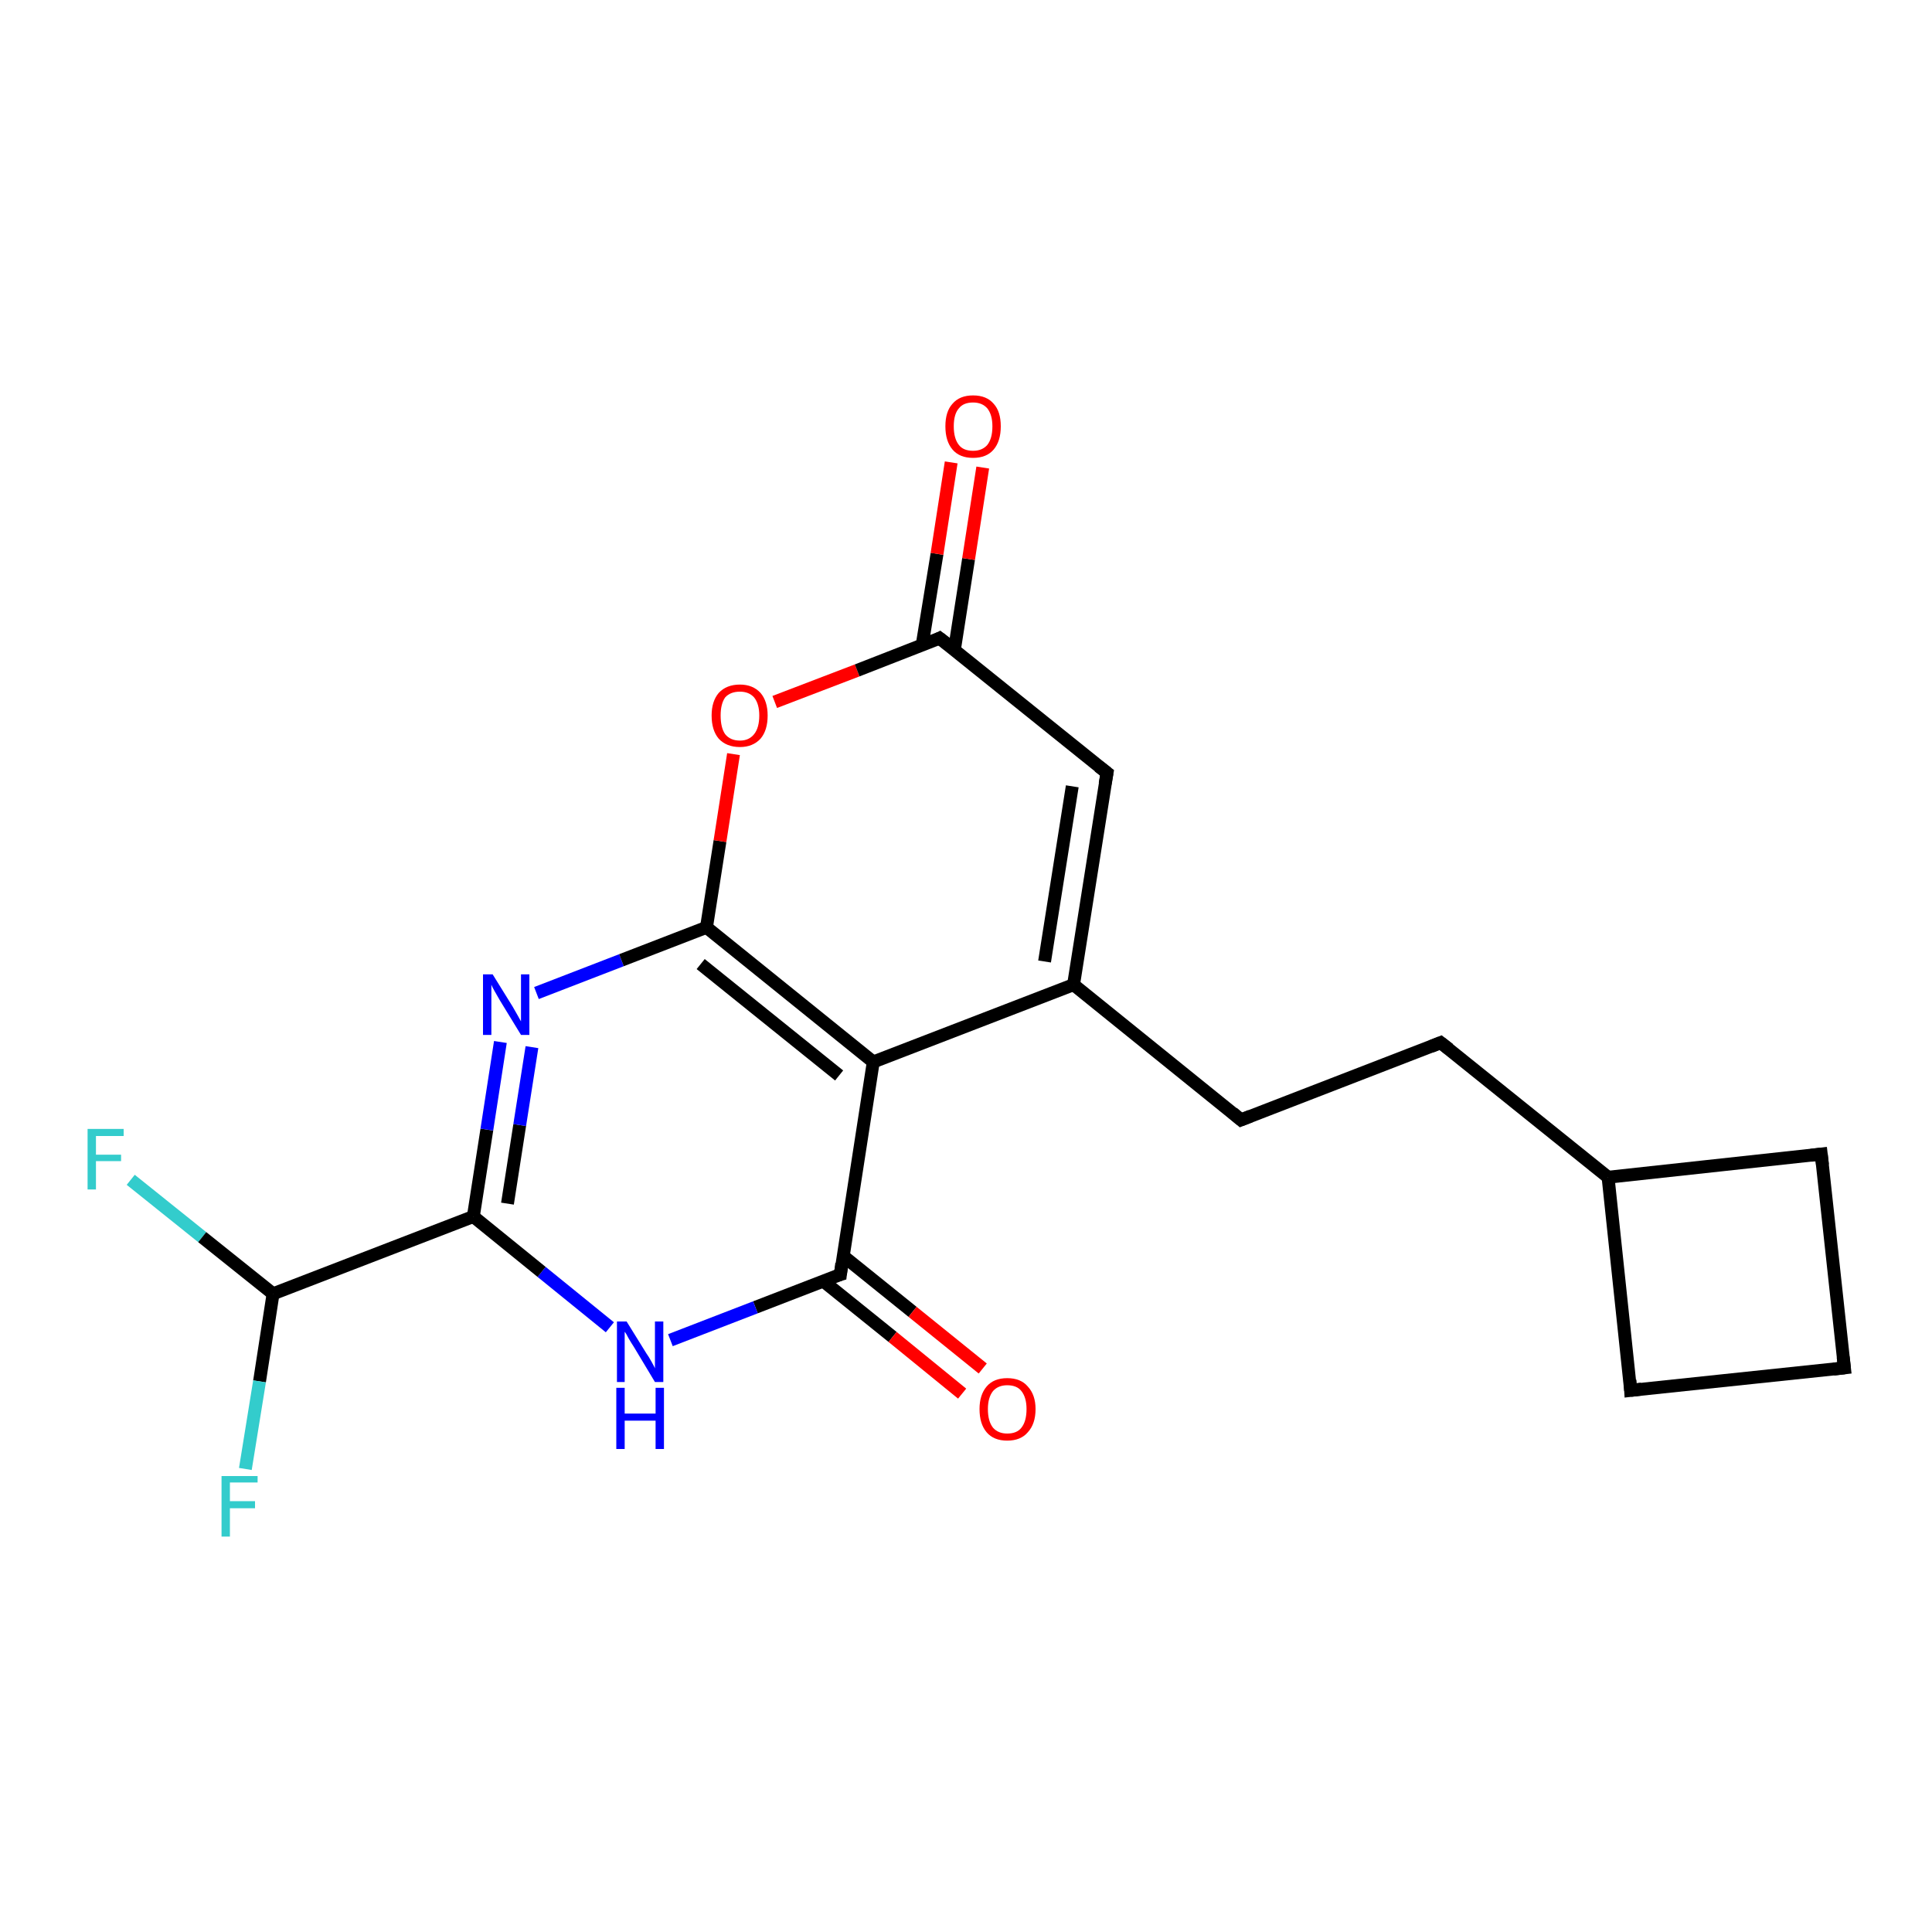<?xml version='1.0' encoding='iso-8859-1'?>
<svg version='1.1' baseProfile='full'
              xmlns='http://www.w3.org/2000/svg'
                      xmlns:rdkit='http://www.rdkit.org/xml'
                      xmlns:xlink='http://www.w3.org/1999/xlink'
                  xml:space='preserve'
width='300px' height='300px' viewBox='0 0 300 300'>
<!-- END OF HEADER -->
<rect style='opacity:1.0;fill:#FFFFFF;stroke:none' width='300.0' height='300.0' x='0.0' y='0.0'> </rect>
<path class='bond-0 atom-0 atom-1' d='M 20.3,183.2 L 31.4,192.1' style='fill:none;fill-rule:evenodd;stroke:#33CCCC;stroke-width:2.0px;stroke-linecap:butt;stroke-linejoin:miter;stroke-opacity:1' />
<path class='bond-0 atom-0 atom-1' d='M 31.4,192.1 L 42.4,200.9' style='fill:none;fill-rule:evenodd;stroke:#000000;stroke-width:2.0px;stroke-linecap:butt;stroke-linejoin:miter;stroke-opacity:1' />
<path class='bond-1 atom-1 atom-2' d='M 42.4,200.9 L 40.3,214.5' style='fill:none;fill-rule:evenodd;stroke:#000000;stroke-width:2.0px;stroke-linecap:butt;stroke-linejoin:miter;stroke-opacity:1' />
<path class='bond-1 atom-1 atom-2' d='M 40.3,214.5 L 38.1,228.1' style='fill:none;fill-rule:evenodd;stroke:#33CCCC;stroke-width:2.0px;stroke-linecap:butt;stroke-linejoin:miter;stroke-opacity:1' />
<path class='bond-2 atom-1 atom-3' d='M 42.4,200.9 L 73.5,188.9' style='fill:none;fill-rule:evenodd;stroke:#000000;stroke-width:2.0px;stroke-linecap:butt;stroke-linejoin:miter;stroke-opacity:1' />
<path class='bond-3 atom-3 atom-4' d='M 73.5,188.9 L 75.6,175.4' style='fill:none;fill-rule:evenodd;stroke:#000000;stroke-width:2.0px;stroke-linecap:butt;stroke-linejoin:miter;stroke-opacity:1' />
<path class='bond-3 atom-3 atom-4' d='M 75.6,175.4 L 77.7,161.8' style='fill:none;fill-rule:evenodd;stroke:#0000FF;stroke-width:2.0px;stroke-linecap:butt;stroke-linejoin:miter;stroke-opacity:1' />
<path class='bond-3 atom-3 atom-4' d='M 78.8,186.9 L 80.7,174.7' style='fill:none;fill-rule:evenodd;stroke:#000000;stroke-width:2.0px;stroke-linecap:butt;stroke-linejoin:miter;stroke-opacity:1' />
<path class='bond-3 atom-3 atom-4' d='M 80.7,174.7 L 82.6,162.6' style='fill:none;fill-rule:evenodd;stroke:#0000FF;stroke-width:2.0px;stroke-linecap:butt;stroke-linejoin:miter;stroke-opacity:1' />
<path class='bond-4 atom-4 atom-5' d='M 83.3,154.2 L 96.5,149.1' style='fill:none;fill-rule:evenodd;stroke:#0000FF;stroke-width:2.0px;stroke-linecap:butt;stroke-linejoin:miter;stroke-opacity:1' />
<path class='bond-4 atom-4 atom-5' d='M 96.5,149.1 L 109.7,144.0' style='fill:none;fill-rule:evenodd;stroke:#000000;stroke-width:2.0px;stroke-linecap:butt;stroke-linejoin:miter;stroke-opacity:1' />
<path class='bond-5 atom-5 atom-6' d='M 109.7,144.0 L 111.8,130.6' style='fill:none;fill-rule:evenodd;stroke:#000000;stroke-width:2.0px;stroke-linecap:butt;stroke-linejoin:miter;stroke-opacity:1' />
<path class='bond-5 atom-5 atom-6' d='M 111.8,130.6 L 113.9,117.1' style='fill:none;fill-rule:evenodd;stroke:#FF0000;stroke-width:2.0px;stroke-linecap:butt;stroke-linejoin:miter;stroke-opacity:1' />
<path class='bond-6 atom-6 atom-7' d='M 120.3,109.0 L 133.1,104.1' style='fill:none;fill-rule:evenodd;stroke:#FF0000;stroke-width:2.0px;stroke-linecap:butt;stroke-linejoin:miter;stroke-opacity:1' />
<path class='bond-6 atom-6 atom-7' d='M 133.1,104.1 L 145.9,99.1' style='fill:none;fill-rule:evenodd;stroke:#000000;stroke-width:2.0px;stroke-linecap:butt;stroke-linejoin:miter;stroke-opacity:1' />
<path class='bond-7 atom-7 atom-8' d='M 148.2,100.9 L 150.4,86.8' style='fill:none;fill-rule:evenodd;stroke:#000000;stroke-width:2.0px;stroke-linecap:butt;stroke-linejoin:miter;stroke-opacity:1' />
<path class='bond-7 atom-7 atom-8' d='M 150.4,86.8 L 152.6,72.6' style='fill:none;fill-rule:evenodd;stroke:#FF0000;stroke-width:2.0px;stroke-linecap:butt;stroke-linejoin:miter;stroke-opacity:1' />
<path class='bond-7 atom-7 atom-8' d='M 143.2,100.1 L 145.5,86.0' style='fill:none;fill-rule:evenodd;stroke:#000000;stroke-width:2.0px;stroke-linecap:butt;stroke-linejoin:miter;stroke-opacity:1' />
<path class='bond-7 atom-7 atom-8' d='M 145.5,86.0 L 147.7,71.8' style='fill:none;fill-rule:evenodd;stroke:#FF0000;stroke-width:2.0px;stroke-linecap:butt;stroke-linejoin:miter;stroke-opacity:1' />
<path class='bond-8 atom-7 atom-9' d='M 145.9,99.1 L 171.9,120.0' style='fill:none;fill-rule:evenodd;stroke:#000000;stroke-width:2.0px;stroke-linecap:butt;stroke-linejoin:miter;stroke-opacity:1' />
<path class='bond-9 atom-9 atom-10' d='M 171.9,120.0 L 166.7,152.9' style='fill:none;fill-rule:evenodd;stroke:#000000;stroke-width:2.0px;stroke-linecap:butt;stroke-linejoin:miter;stroke-opacity:1' />
<path class='bond-9 atom-9 atom-10' d='M 166.5,122.1 L 162.2,149.3' style='fill:none;fill-rule:evenodd;stroke:#000000;stroke-width:2.0px;stroke-linecap:butt;stroke-linejoin:miter;stroke-opacity:1' />
<path class='bond-10 atom-10 atom-11' d='M 166.7,152.9 L 192.7,173.9' style='fill:none;fill-rule:evenodd;stroke:#000000;stroke-width:2.0px;stroke-linecap:butt;stroke-linejoin:miter;stroke-opacity:1' />
<path class='bond-11 atom-11 atom-12' d='M 192.7,173.9 L 223.7,161.9' style='fill:none;fill-rule:evenodd;stroke:#000000;stroke-width:2.0px;stroke-linecap:butt;stroke-linejoin:miter;stroke-opacity:1' />
<path class='bond-12 atom-12 atom-13' d='M 223.7,161.9 L 249.7,182.8' style='fill:none;fill-rule:evenodd;stroke:#000000;stroke-width:2.0px;stroke-linecap:butt;stroke-linejoin:miter;stroke-opacity:1' />
<path class='bond-13 atom-13 atom-14' d='M 249.7,182.8 L 253.2,215.9' style='fill:none;fill-rule:evenodd;stroke:#000000;stroke-width:2.0px;stroke-linecap:butt;stroke-linejoin:miter;stroke-opacity:1' />
<path class='bond-14 atom-14 atom-15' d='M 253.2,215.9 L 286.4,212.4' style='fill:none;fill-rule:evenodd;stroke:#000000;stroke-width:2.0px;stroke-linecap:butt;stroke-linejoin:miter;stroke-opacity:1' />
<path class='bond-15 atom-15 atom-16' d='M 286.4,212.4 L 282.8,179.2' style='fill:none;fill-rule:evenodd;stroke:#000000;stroke-width:2.0px;stroke-linecap:butt;stroke-linejoin:miter;stroke-opacity:1' />
<path class='bond-16 atom-10 atom-17' d='M 166.7,152.9 L 135.6,164.9' style='fill:none;fill-rule:evenodd;stroke:#000000;stroke-width:2.0px;stroke-linecap:butt;stroke-linejoin:miter;stroke-opacity:1' />
<path class='bond-17 atom-17 atom-18' d='M 135.6,164.9 L 130.5,197.9' style='fill:none;fill-rule:evenodd;stroke:#000000;stroke-width:2.0px;stroke-linecap:butt;stroke-linejoin:miter;stroke-opacity:1' />
<path class='bond-18 atom-18 atom-19' d='M 127.8,198.9 L 138.6,207.6' style='fill:none;fill-rule:evenodd;stroke:#000000;stroke-width:2.0px;stroke-linecap:butt;stroke-linejoin:miter;stroke-opacity:1' />
<path class='bond-18 atom-18 atom-19' d='M 138.6,207.6 L 149.4,216.4' style='fill:none;fill-rule:evenodd;stroke:#FF0000;stroke-width:2.0px;stroke-linecap:butt;stroke-linejoin:miter;stroke-opacity:1' />
<path class='bond-18 atom-18 atom-19' d='M 130.9,195.0 L 141.7,203.7' style='fill:none;fill-rule:evenodd;stroke:#000000;stroke-width:2.0px;stroke-linecap:butt;stroke-linejoin:miter;stroke-opacity:1' />
<path class='bond-18 atom-18 atom-19' d='M 141.7,203.7 L 152.6,212.5' style='fill:none;fill-rule:evenodd;stroke:#FF0000;stroke-width:2.0px;stroke-linecap:butt;stroke-linejoin:miter;stroke-opacity:1' />
<path class='bond-19 atom-18 atom-20' d='M 130.5,197.9 L 117.3,203.0' style='fill:none;fill-rule:evenodd;stroke:#000000;stroke-width:2.0px;stroke-linecap:butt;stroke-linejoin:miter;stroke-opacity:1' />
<path class='bond-19 atom-18 atom-20' d='M 117.3,203.0 L 104.1,208.1' style='fill:none;fill-rule:evenodd;stroke:#0000FF;stroke-width:2.0px;stroke-linecap:butt;stroke-linejoin:miter;stroke-opacity:1' />
<path class='bond-20 atom-20 atom-3' d='M 94.7,206.1 L 84.1,197.5' style='fill:none;fill-rule:evenodd;stroke:#0000FF;stroke-width:2.0px;stroke-linecap:butt;stroke-linejoin:miter;stroke-opacity:1' />
<path class='bond-20 atom-20 atom-3' d='M 84.1,197.5 L 73.5,188.9' style='fill:none;fill-rule:evenodd;stroke:#000000;stroke-width:2.0px;stroke-linecap:butt;stroke-linejoin:miter;stroke-opacity:1' />
<path class='bond-21 atom-17 atom-5' d='M 135.6,164.9 L 109.7,144.0' style='fill:none;fill-rule:evenodd;stroke:#000000;stroke-width:2.0px;stroke-linecap:butt;stroke-linejoin:miter;stroke-opacity:1' />
<path class='bond-21 atom-17 atom-5' d='M 130.3,167.0 L 108.8,149.7' style='fill:none;fill-rule:evenodd;stroke:#000000;stroke-width:2.0px;stroke-linecap:butt;stroke-linejoin:miter;stroke-opacity:1' />
<path class='bond-22 atom-16 atom-13' d='M 282.8,179.2 L 249.7,182.8' style='fill:none;fill-rule:evenodd;stroke:#000000;stroke-width:2.0px;stroke-linecap:butt;stroke-linejoin:miter;stroke-opacity:1' />
<path d='M 145.3,99.4 L 145.9,99.1 L 147.2,100.1' style='fill:none;stroke:#000000;stroke-width:2.0px;stroke-linecap:butt;stroke-linejoin:miter;stroke-opacity:1;' />
<path d='M 170.6,119.0 L 171.9,120.0 L 171.6,121.7' style='fill:none;stroke:#000000;stroke-width:2.0px;stroke-linecap:butt;stroke-linejoin:miter;stroke-opacity:1;' />
<path d='M 191.4,172.8 L 192.7,173.9 L 194.2,173.3' style='fill:none;stroke:#000000;stroke-width:2.0px;stroke-linecap:butt;stroke-linejoin:miter;stroke-opacity:1;' />
<path d='M 222.2,162.5 L 223.7,161.9 L 225.0,162.9' style='fill:none;stroke:#000000;stroke-width:2.0px;stroke-linecap:butt;stroke-linejoin:miter;stroke-opacity:1;' />
<path d='M 253.1,214.3 L 253.2,215.9 L 254.9,215.7' style='fill:none;stroke:#000000;stroke-width:2.0px;stroke-linecap:butt;stroke-linejoin:miter;stroke-opacity:1;' />
<path d='M 284.7,212.6 L 286.4,212.4 L 286.2,210.7' style='fill:none;stroke:#000000;stroke-width:2.0px;stroke-linecap:butt;stroke-linejoin:miter;stroke-opacity:1;' />
<path d='M 283.0,180.9 L 282.8,179.2 L 281.2,179.4' style='fill:none;stroke:#000000;stroke-width:2.0px;stroke-linecap:butt;stroke-linejoin:miter;stroke-opacity:1;' />
<path d='M 130.7,196.2 L 130.5,197.9 L 129.8,198.1' style='fill:none;stroke:#000000;stroke-width:2.0px;stroke-linecap:butt;stroke-linejoin:miter;stroke-opacity:1;' />
<path class='atom-0' d='M 13.6 175.3
L 19.2 175.3
L 19.2 176.4
L 14.9 176.4
L 14.9 179.3
L 18.8 179.3
L 18.8 180.3
L 14.9 180.3
L 14.9 184.7
L 13.6 184.7
L 13.6 175.3
' fill='#33CCCC'/>
<path class='atom-2' d='M 34.4 229.2
L 40.0 229.2
L 40.0 230.2
L 35.7 230.2
L 35.7 233.1
L 39.6 233.1
L 39.6 234.2
L 35.7 234.2
L 35.7 238.6
L 34.4 238.6
L 34.4 229.2
' fill='#33CCCC'/>
<path class='atom-4' d='M 76.5 151.3
L 79.6 156.3
Q 79.9 156.8, 80.4 157.7
Q 80.9 158.6, 80.9 158.6
L 80.9 151.3
L 82.2 151.3
L 82.2 160.7
L 80.9 160.7
L 77.6 155.3
Q 77.2 154.6, 76.8 153.9
Q 76.4 153.2, 76.3 152.9
L 76.3 160.7
L 75.0 160.7
L 75.0 151.3
L 76.5 151.3
' fill='#0000FF'/>
<path class='atom-6' d='M 110.5 111.1
Q 110.5 108.9, 111.6 107.6
Q 112.8 106.3, 114.9 106.3
Q 116.9 106.3, 118.1 107.6
Q 119.2 108.9, 119.2 111.1
Q 119.2 113.4, 118.1 114.7
Q 116.9 116.0, 114.9 116.0
Q 112.8 116.0, 111.6 114.7
Q 110.5 113.4, 110.5 111.1
M 114.9 115.0
Q 116.3 115.0, 117.1 114.0
Q 117.9 113.0, 117.9 111.1
Q 117.9 109.3, 117.1 108.3
Q 116.3 107.4, 114.9 107.4
Q 113.4 107.4, 112.6 108.3
Q 111.9 109.3, 111.9 111.1
Q 111.9 113.0, 112.6 114.0
Q 113.4 115.0, 114.9 115.0
' fill='#FF0000'/>
<path class='atom-8' d='M 146.8 66.2
Q 146.8 63.9, 147.9 62.7
Q 149.0 61.4, 151.1 61.4
Q 153.2 61.4, 154.3 62.7
Q 155.4 63.9, 155.4 66.2
Q 155.4 68.5, 154.3 69.8
Q 153.2 71.1, 151.1 71.1
Q 149.0 71.1, 147.9 69.8
Q 146.8 68.5, 146.8 66.2
M 151.1 70.0
Q 152.5 70.0, 153.3 69.1
Q 154.1 68.1, 154.1 66.2
Q 154.1 64.4, 153.3 63.4
Q 152.5 62.5, 151.1 62.5
Q 149.6 62.5, 148.9 63.4
Q 148.1 64.3, 148.1 66.2
Q 148.1 68.1, 148.9 69.1
Q 149.6 70.0, 151.1 70.0
' fill='#FF0000'/>
<path class='atom-19' d='M 152.1 218.8
Q 152.1 216.6, 153.2 215.3
Q 154.3 214.0, 156.4 214.0
Q 158.5 214.0, 159.6 215.3
Q 160.8 216.6, 160.8 218.8
Q 160.8 221.1, 159.6 222.4
Q 158.5 223.7, 156.4 223.7
Q 154.3 223.7, 153.2 222.4
Q 152.1 221.1, 152.1 218.8
M 156.4 222.6
Q 157.9 222.6, 158.6 221.7
Q 159.4 220.7, 159.4 218.8
Q 159.4 217.0, 158.6 216.0
Q 157.9 215.1, 156.4 215.1
Q 155.0 215.1, 154.2 216.0
Q 153.4 217.0, 153.4 218.8
Q 153.4 220.7, 154.2 221.7
Q 155.0 222.6, 156.4 222.6
' fill='#FF0000'/>
<path class='atom-20' d='M 97.3 205.2
L 100.4 210.2
Q 100.7 210.6, 101.2 211.5
Q 101.7 212.4, 101.7 212.5
L 101.7 205.2
L 103.0 205.2
L 103.0 214.6
L 101.7 214.6
L 98.4 209.1
Q 98.0 208.5, 97.6 207.8
Q 97.2 207.0, 97.0 206.8
L 97.0 214.6
L 95.8 214.6
L 95.8 205.2
L 97.3 205.2
' fill='#0000FF'/>
<path class='atom-20' d='M 95.7 215.5
L 97.0 215.5
L 97.0 219.5
L 101.8 219.5
L 101.8 215.5
L 103.1 215.5
L 103.1 225.0
L 101.8 225.0
L 101.8 220.6
L 97.0 220.6
L 97.0 225.0
L 95.7 225.0
L 95.7 215.5
' fill='#0000FF'/>
</svg>
